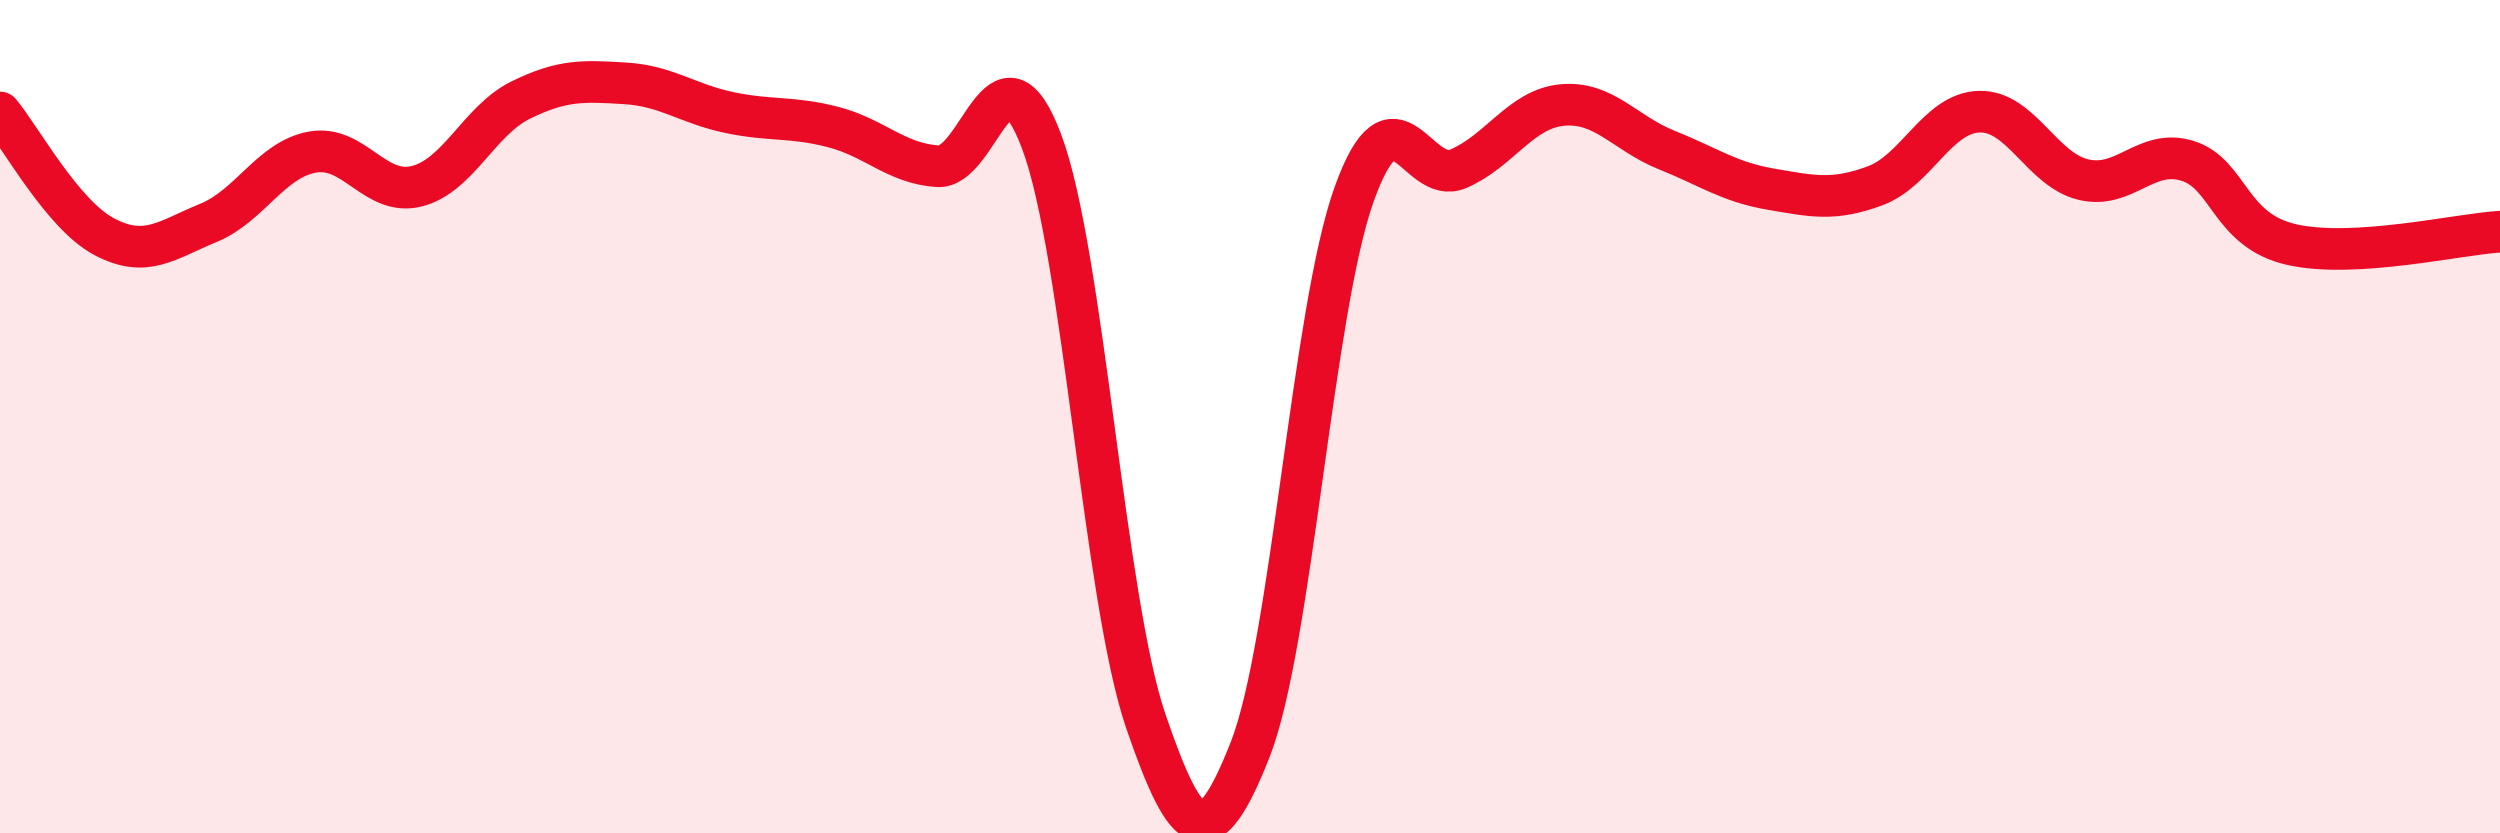 
    <svg width="60" height="20" viewBox="0 0 60 20" xmlns="http://www.w3.org/2000/svg">
      <path
        d="M 0,2.7 C 0.5,3.3 1.5,5.15 2.5,5.68 C 3.5,6.21 4,5.76 5,5.35 C 6,4.94 6.5,3.83 7.5,3.65 C 8.5,3.47 9,4.72 10,4.47 C 11,4.22 11.5,2.89 12.5,2.4 C 13.5,1.91 14,1.94 15,2 C 16,2.06 16.5,2.49 17.5,2.7 C 18.5,2.91 19,2.79 20,3.05 C 21,3.31 21.5,3.92 22.5,3.99 C 23.5,4.06 24,0.74 25,3.4 C 26,6.06 26.5,14.39 27.5,17.31 C 28.5,20.23 29,20.53 30,18 C 31,15.47 31.5,7.45 32.5,4.66 C 33.5,1.87 34,4.48 35,4.05 C 36,3.62 36.5,2.61 37.5,2.52 C 38.5,2.43 39,3.2 40,3.6 C 41,4 41.5,4.37 42.5,4.54 C 43.5,4.71 44,4.83 45,4.46 C 46,4.09 46.5,2.71 47.5,2.68 C 48.5,2.65 49,4.07 50,4.31 C 51,4.55 51.5,3.55 52.5,3.86 C 53.5,4.17 53.5,5.53 55,5.87 C 56.5,6.21 59,5.62 60,5.56L60 20L0 20Z"
        fill="#EB0A25"
        opacity="0.1"
        stroke-linecap="round"
        stroke-linejoin="round"
      />
      <path
        d="M 0,2.7 C 0.5,3.3 1.5,5.15 2.5,5.68 C 3.5,6.21 4,5.76 5,5.35 C 6,4.94 6.5,3.83 7.5,3.65 C 8.5,3.47 9,4.72 10,4.47 C 11,4.22 11.5,2.89 12.5,2.4 C 13.5,1.91 14,1.94 15,2 C 16,2.06 16.5,2.49 17.5,2.7 C 18.5,2.91 19,2.79 20,3.05 C 21,3.31 21.5,3.92 22.5,3.99 C 23.5,4.06 24,0.74 25,3.4 C 26,6.06 26.5,14.39 27.5,17.31 C 28.5,20.23 29,20.53 30,18 C 31,15.47 31.5,7.45 32.5,4.66 C 33.5,1.87 34,4.48 35,4.05 C 36,3.62 36.5,2.61 37.5,2.52 C 38.5,2.43 39,3.2 40,3.6 C 41,4 41.5,4.37 42.5,4.54 C 43.5,4.71 44,4.83 45,4.46 C 46,4.09 46.5,2.71 47.5,2.68 C 48.5,2.65 49,4.07 50,4.31 C 51,4.55 51.5,3.55 52.5,3.86 C 53.5,4.17 53.5,5.53 55,5.87 C 56.5,6.21 59,5.62 60,5.56"
        stroke="#EB0A25"
        stroke-width="1"
        fill="none"
        stroke-linecap="round"
        stroke-linejoin="round"
      />
    </svg>
  